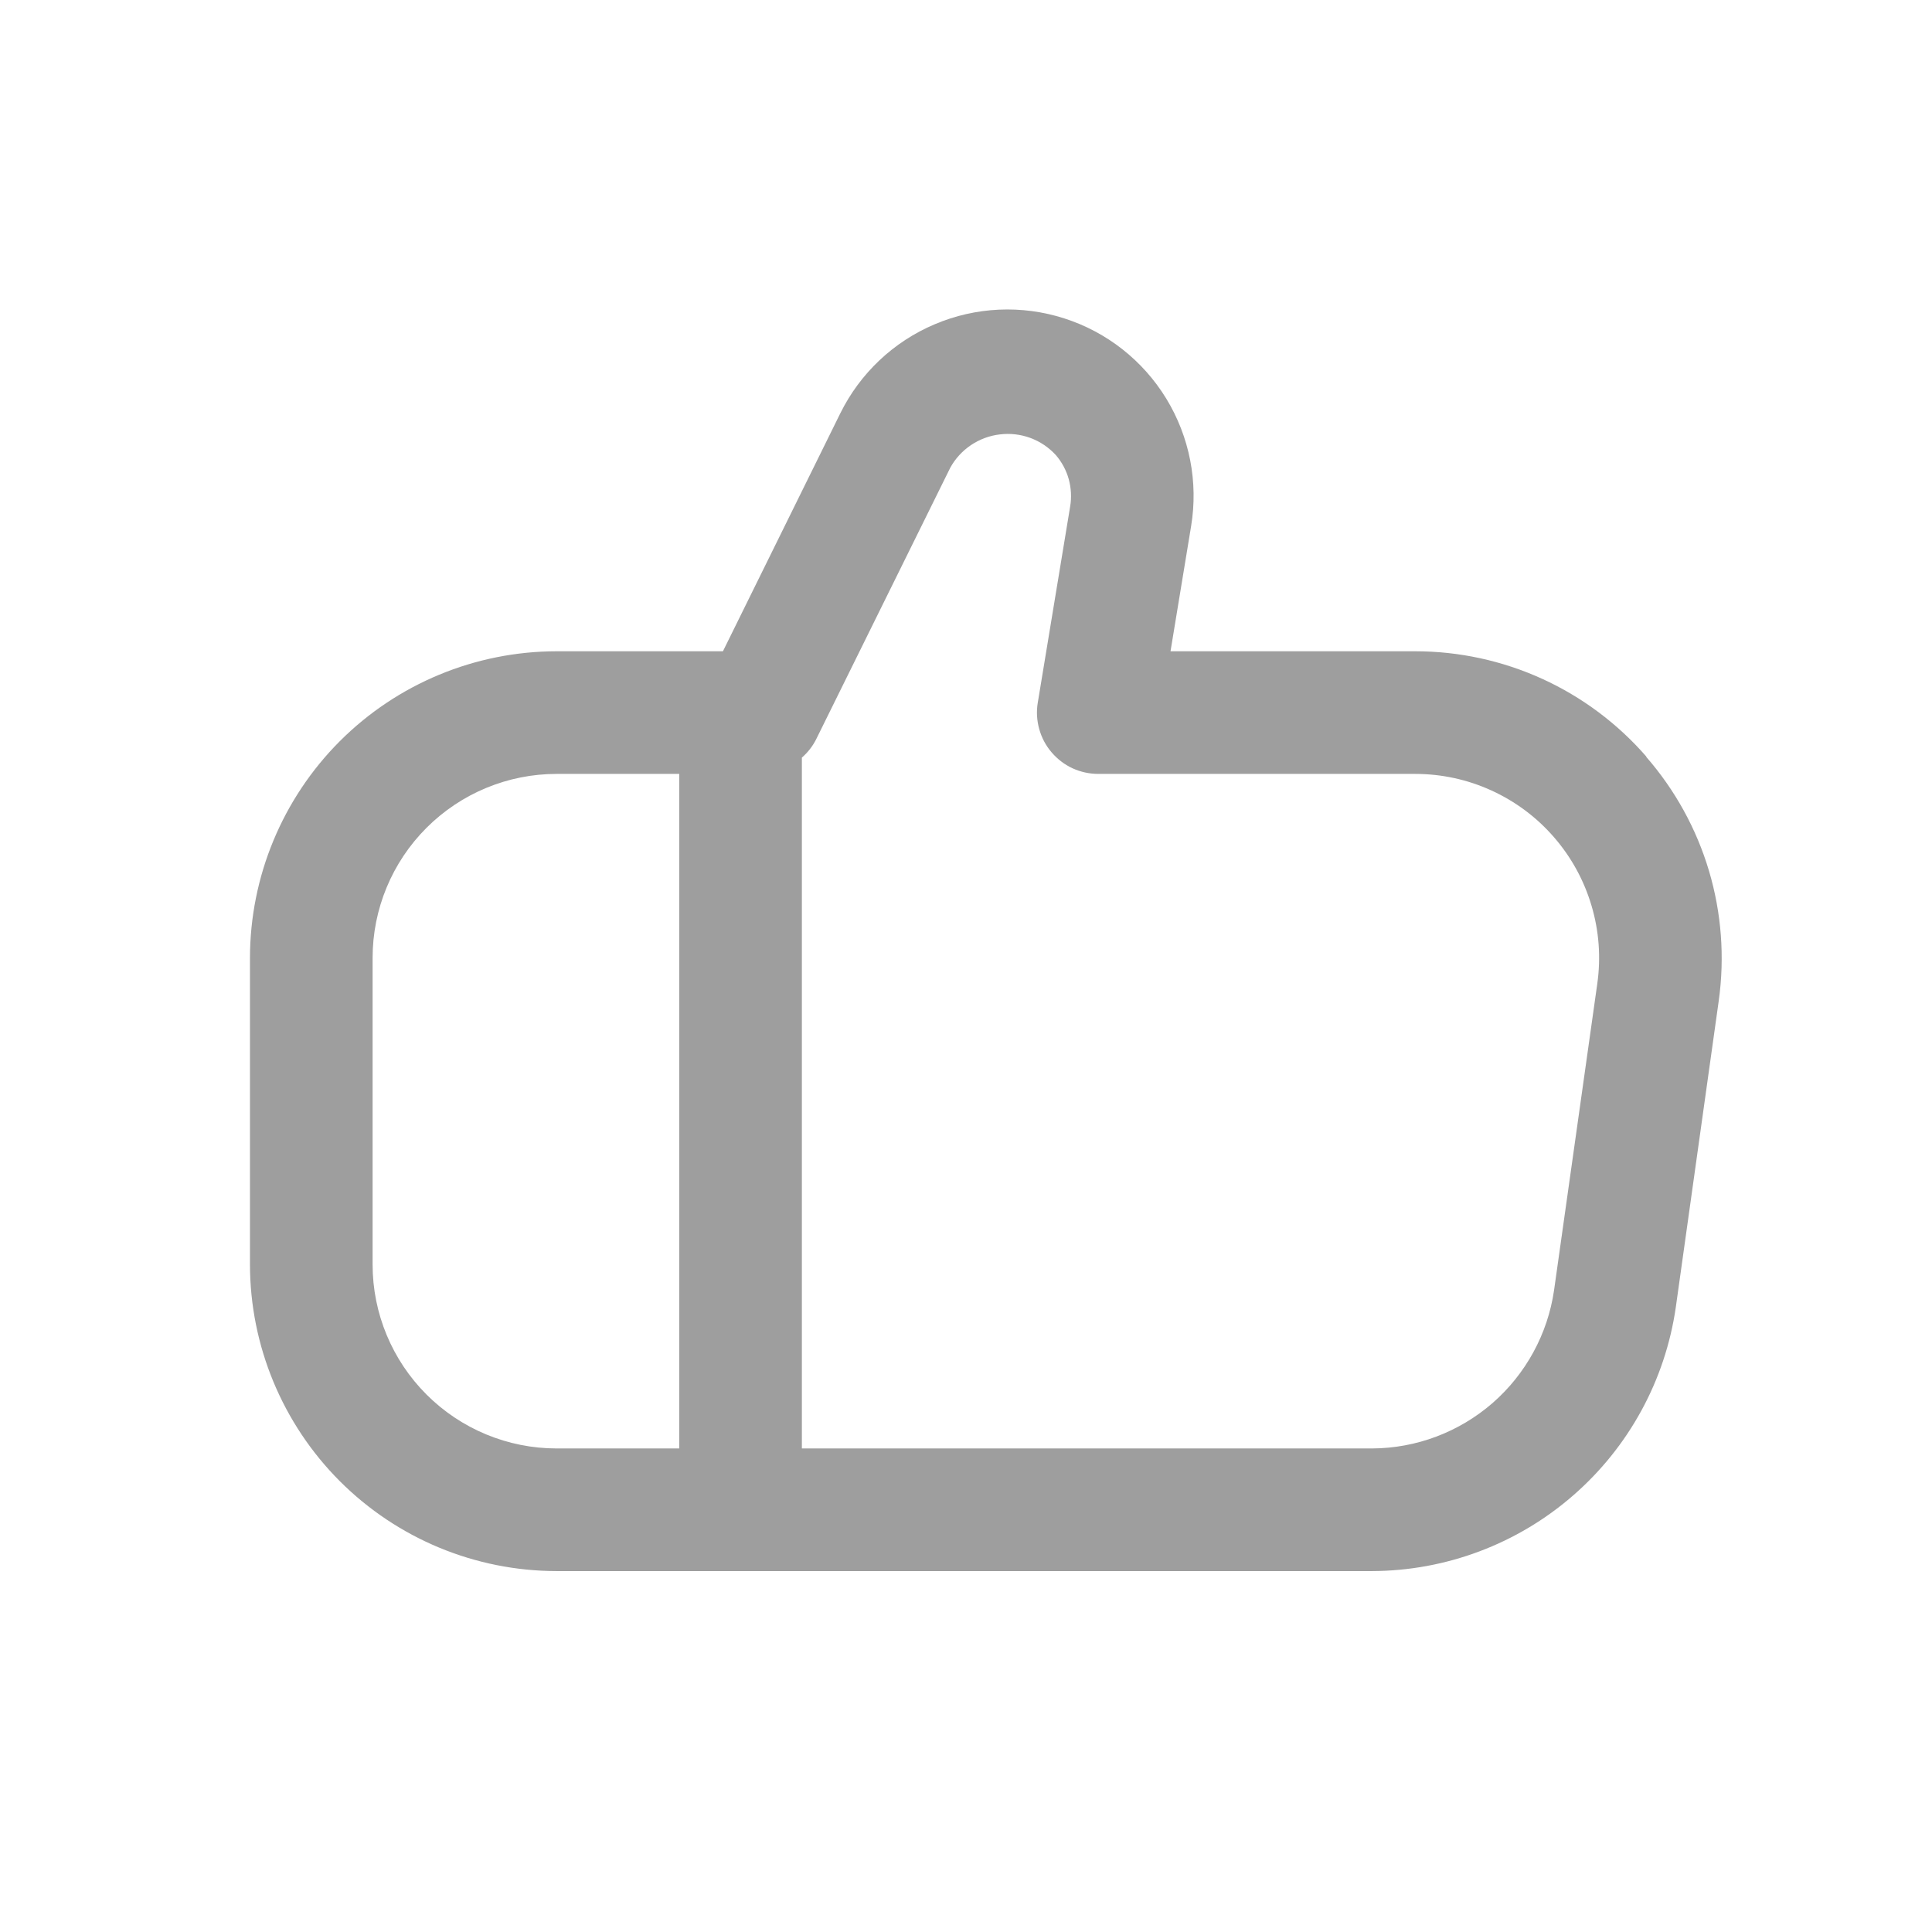 <svg width="21" height="21" viewBox="0 0 21 21" fill="none" xmlns="http://www.w3.org/2000/svg">
<g clip-path="url(#clip0_623_78183)">
<path d="M17.897 8.226C17.584 7.866 17.198 7.577 16.764 7.379C16.33 7.181 15.859 7.079 15.382 7.079H12.723L12.947 5.718C13.026 5.239 12.93 4.748 12.677 4.333C12.424 3.919 12.031 3.609 11.569 3.461C11.106 3.312 10.606 3.335 10.159 3.525C9.712 3.714 9.348 4.058 9.133 4.494L7.858 7.079H6.05C5.166 7.08 4.319 7.431 3.694 8.056C3.07 8.681 2.718 9.528 2.717 10.412L2.717 13.745C2.718 14.628 3.07 15.475 3.694 16.1C4.319 16.725 5.166 17.076 6.05 17.077H14.915C15.717 17.074 16.492 16.783 17.097 16.257C17.703 15.731 18.1 15.005 18.215 14.211L18.682 10.878C18.748 10.405 18.712 9.924 18.576 9.466C18.44 9.009 18.207 8.586 17.893 8.226H17.897ZM4.05 13.745V10.412C4.05 9.881 4.261 9.373 4.636 8.998C5.011 8.623 5.52 8.412 6.05 8.412H7.383V15.744H6.05C5.52 15.744 5.011 15.533 4.636 15.158C4.261 14.783 4.05 14.275 4.05 13.745ZM17.362 10.691L16.892 14.024C16.823 14.5 16.585 14.935 16.223 15.251C15.86 15.566 15.396 15.742 14.915 15.744H8.716V8.235C8.779 8.18 8.831 8.114 8.869 8.04L10.329 5.084C10.383 4.985 10.461 4.901 10.554 4.838C10.648 4.775 10.755 4.735 10.867 4.722C10.979 4.708 11.093 4.721 11.199 4.76C11.305 4.799 11.4 4.863 11.476 4.946C11.542 5.022 11.59 5.112 11.617 5.209C11.643 5.305 11.649 5.407 11.632 5.506L11.28 7.639C11.264 7.734 11.27 7.832 11.296 7.925C11.322 8.018 11.367 8.104 11.43 8.177C11.493 8.251 11.57 8.31 11.658 8.351C11.746 8.391 11.841 8.412 11.938 8.412H15.382C15.668 8.412 15.951 8.473 16.211 8.592C16.472 8.711 16.704 8.884 16.891 9.1C17.079 9.316 17.218 9.57 17.299 9.844C17.381 10.119 17.402 10.408 17.362 10.691Z" fill="#9E9E9E"/>
</g>
<defs>
<clipPath id="clip0_623_78183">
<rect width="16" height="13.714" fill="white" transform="translate(2.717 3.363)"/>
</clipPath>
</defs>
</svg>
